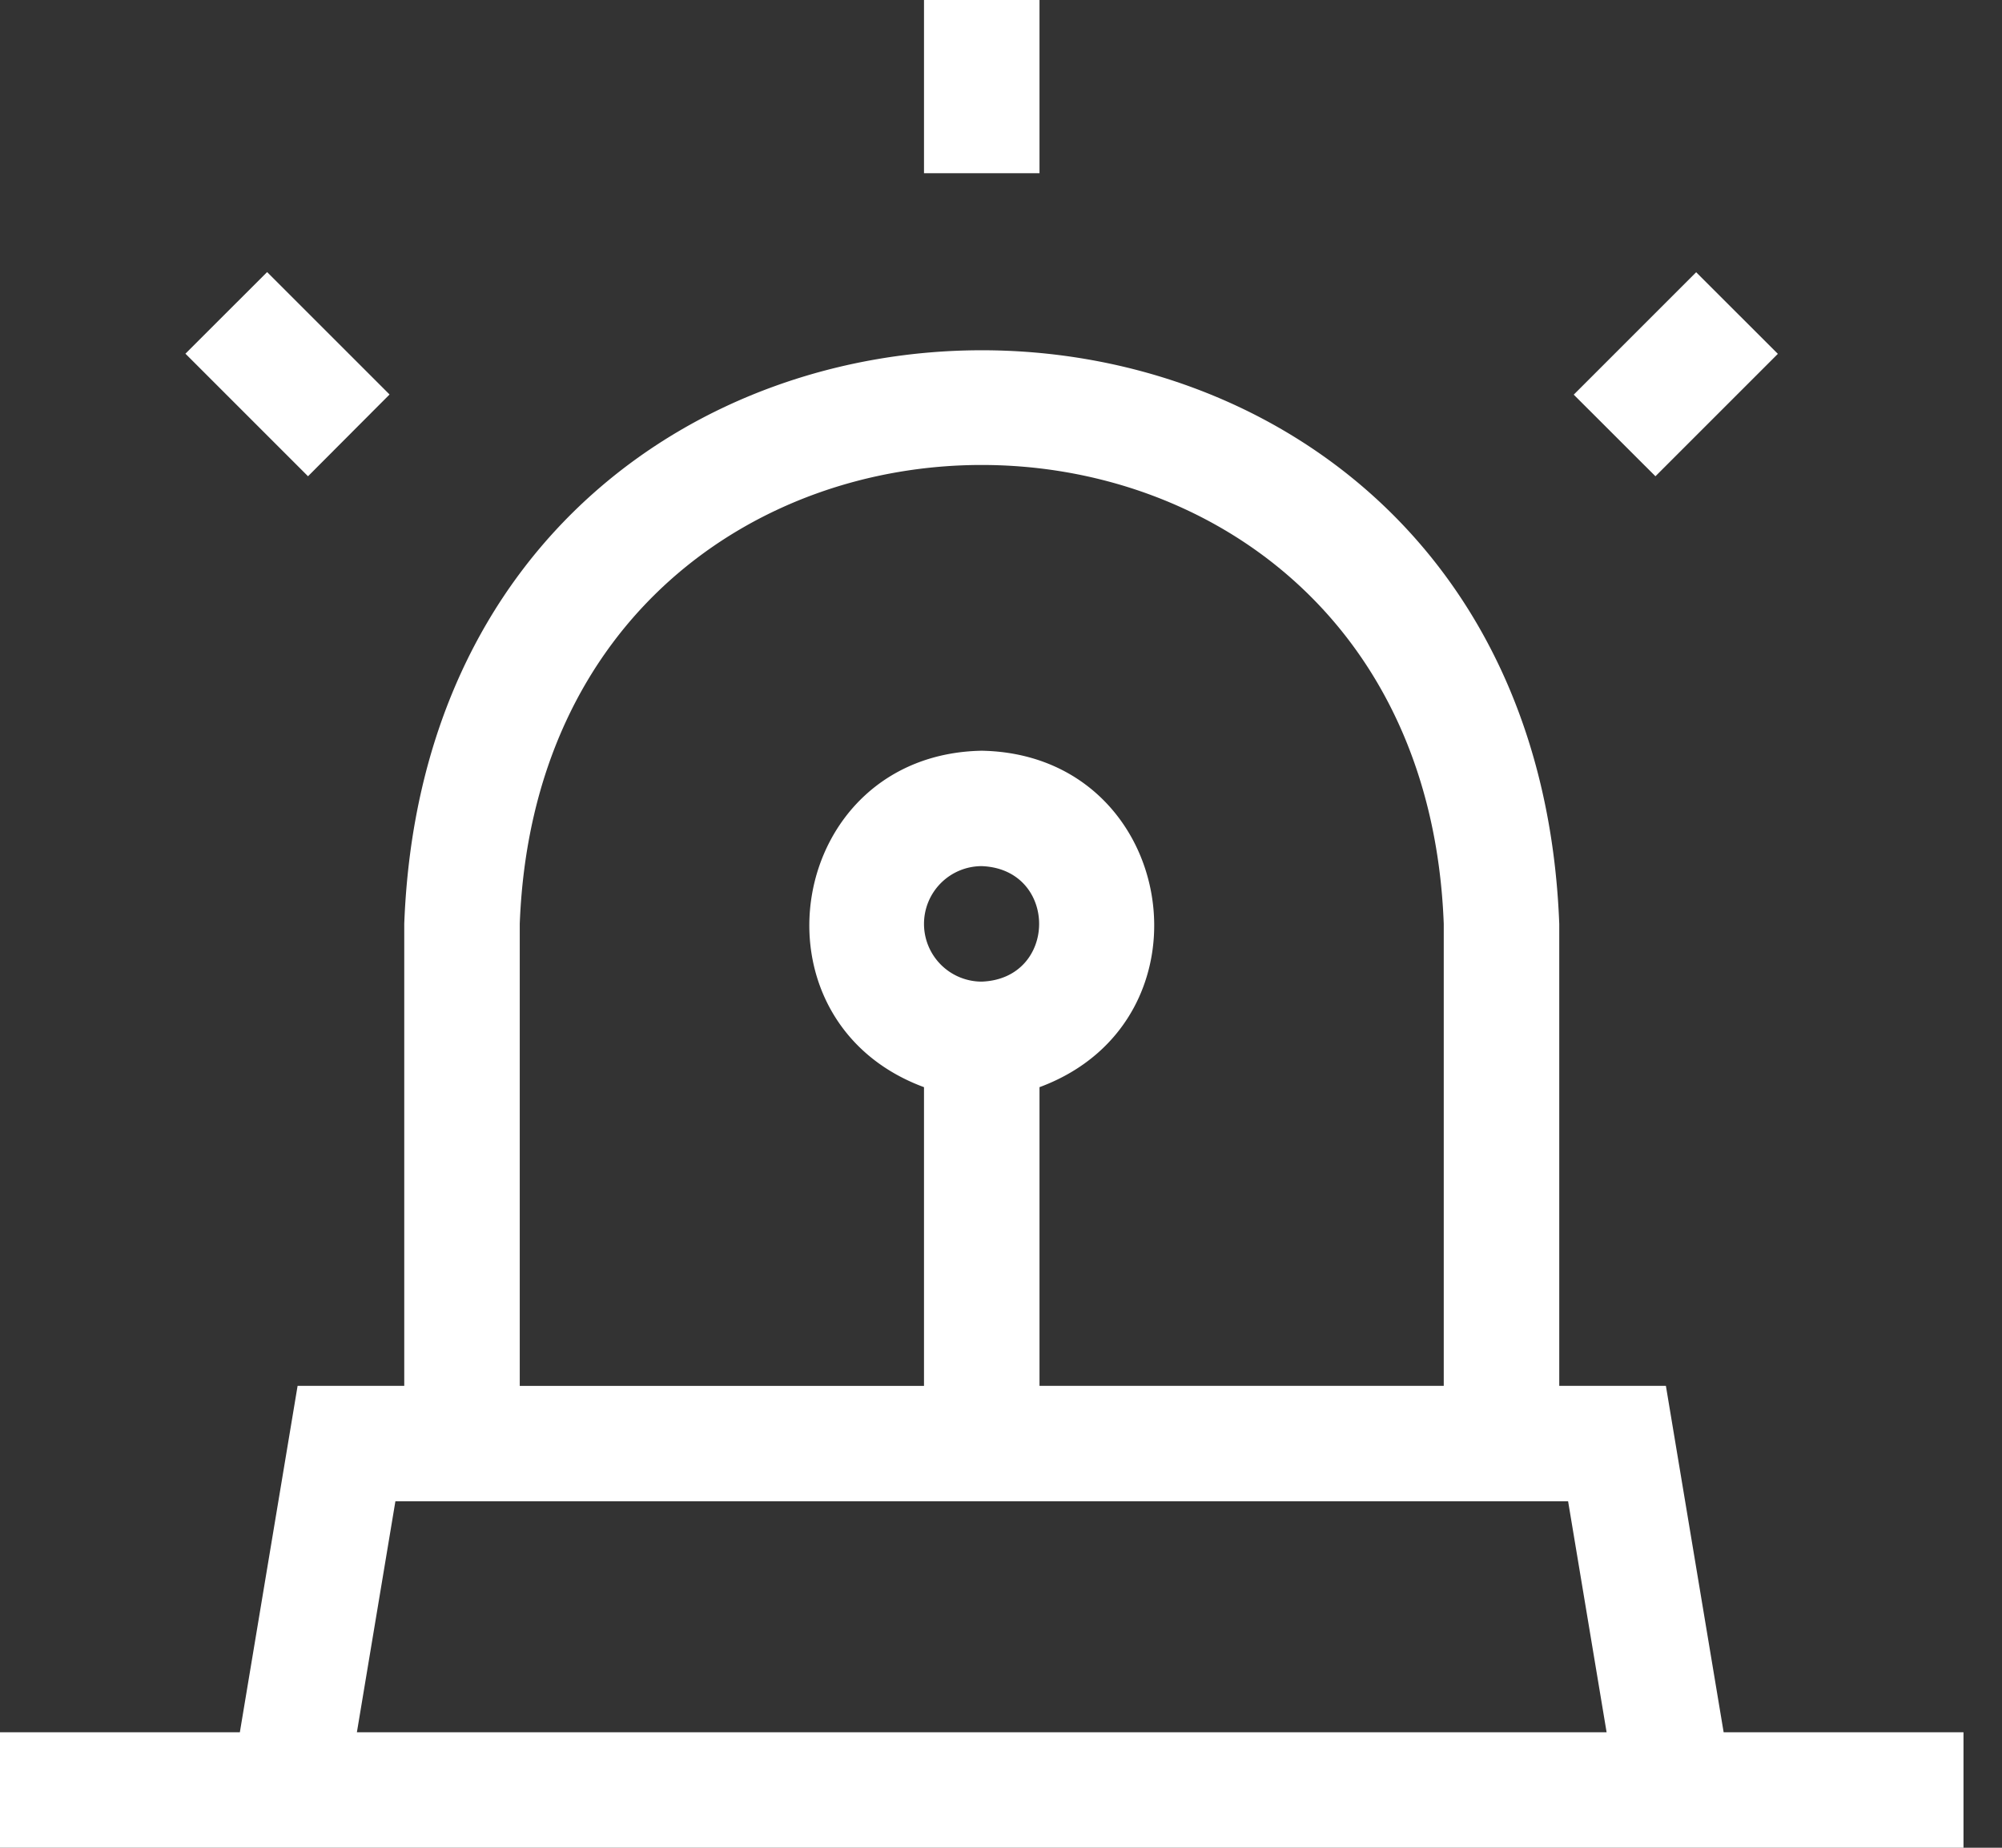 <svg width="26" height="24" fill="none" xmlns="http://www.w3.org/2000/svg"><rect width="100%" height="100%" fill="#333333" stroke="none"/><path d="m22.385 22.5-.75-4.5H20.25v-6c-.378-9.938-14.625-9.93-15 0v6H3.865l-.75 4.5H0V24h25.5v-1.5h-3.115ZM6.75 12c.303-7.95 11.7-7.945 12 0v6H13.5v-3.879c2.349-.869 1.786-4.323-.75-4.37-2.536.047-3.098 3.502-.75 4.37v3.88H6.75v-6ZM12 12a.75.75 0 0 1 .75-.75c.994.038.993 1.463 0 1.5A.75.75 0 0 1 12 12ZM4.635 22.5l.5-3h15.23l.5 3H4.635Z" fill="#fff"/><path d="M12 0h1.5v2.25H12V0Zm8.438 5.126 1.59-1.59 1.061 1.06-1.59 1.59-1.061-1.06Zm-18.03-.532 1.061-1.06 1.59 1.59L4 6.186l-1.59-1.59Z" fill="#fff"/></svg>